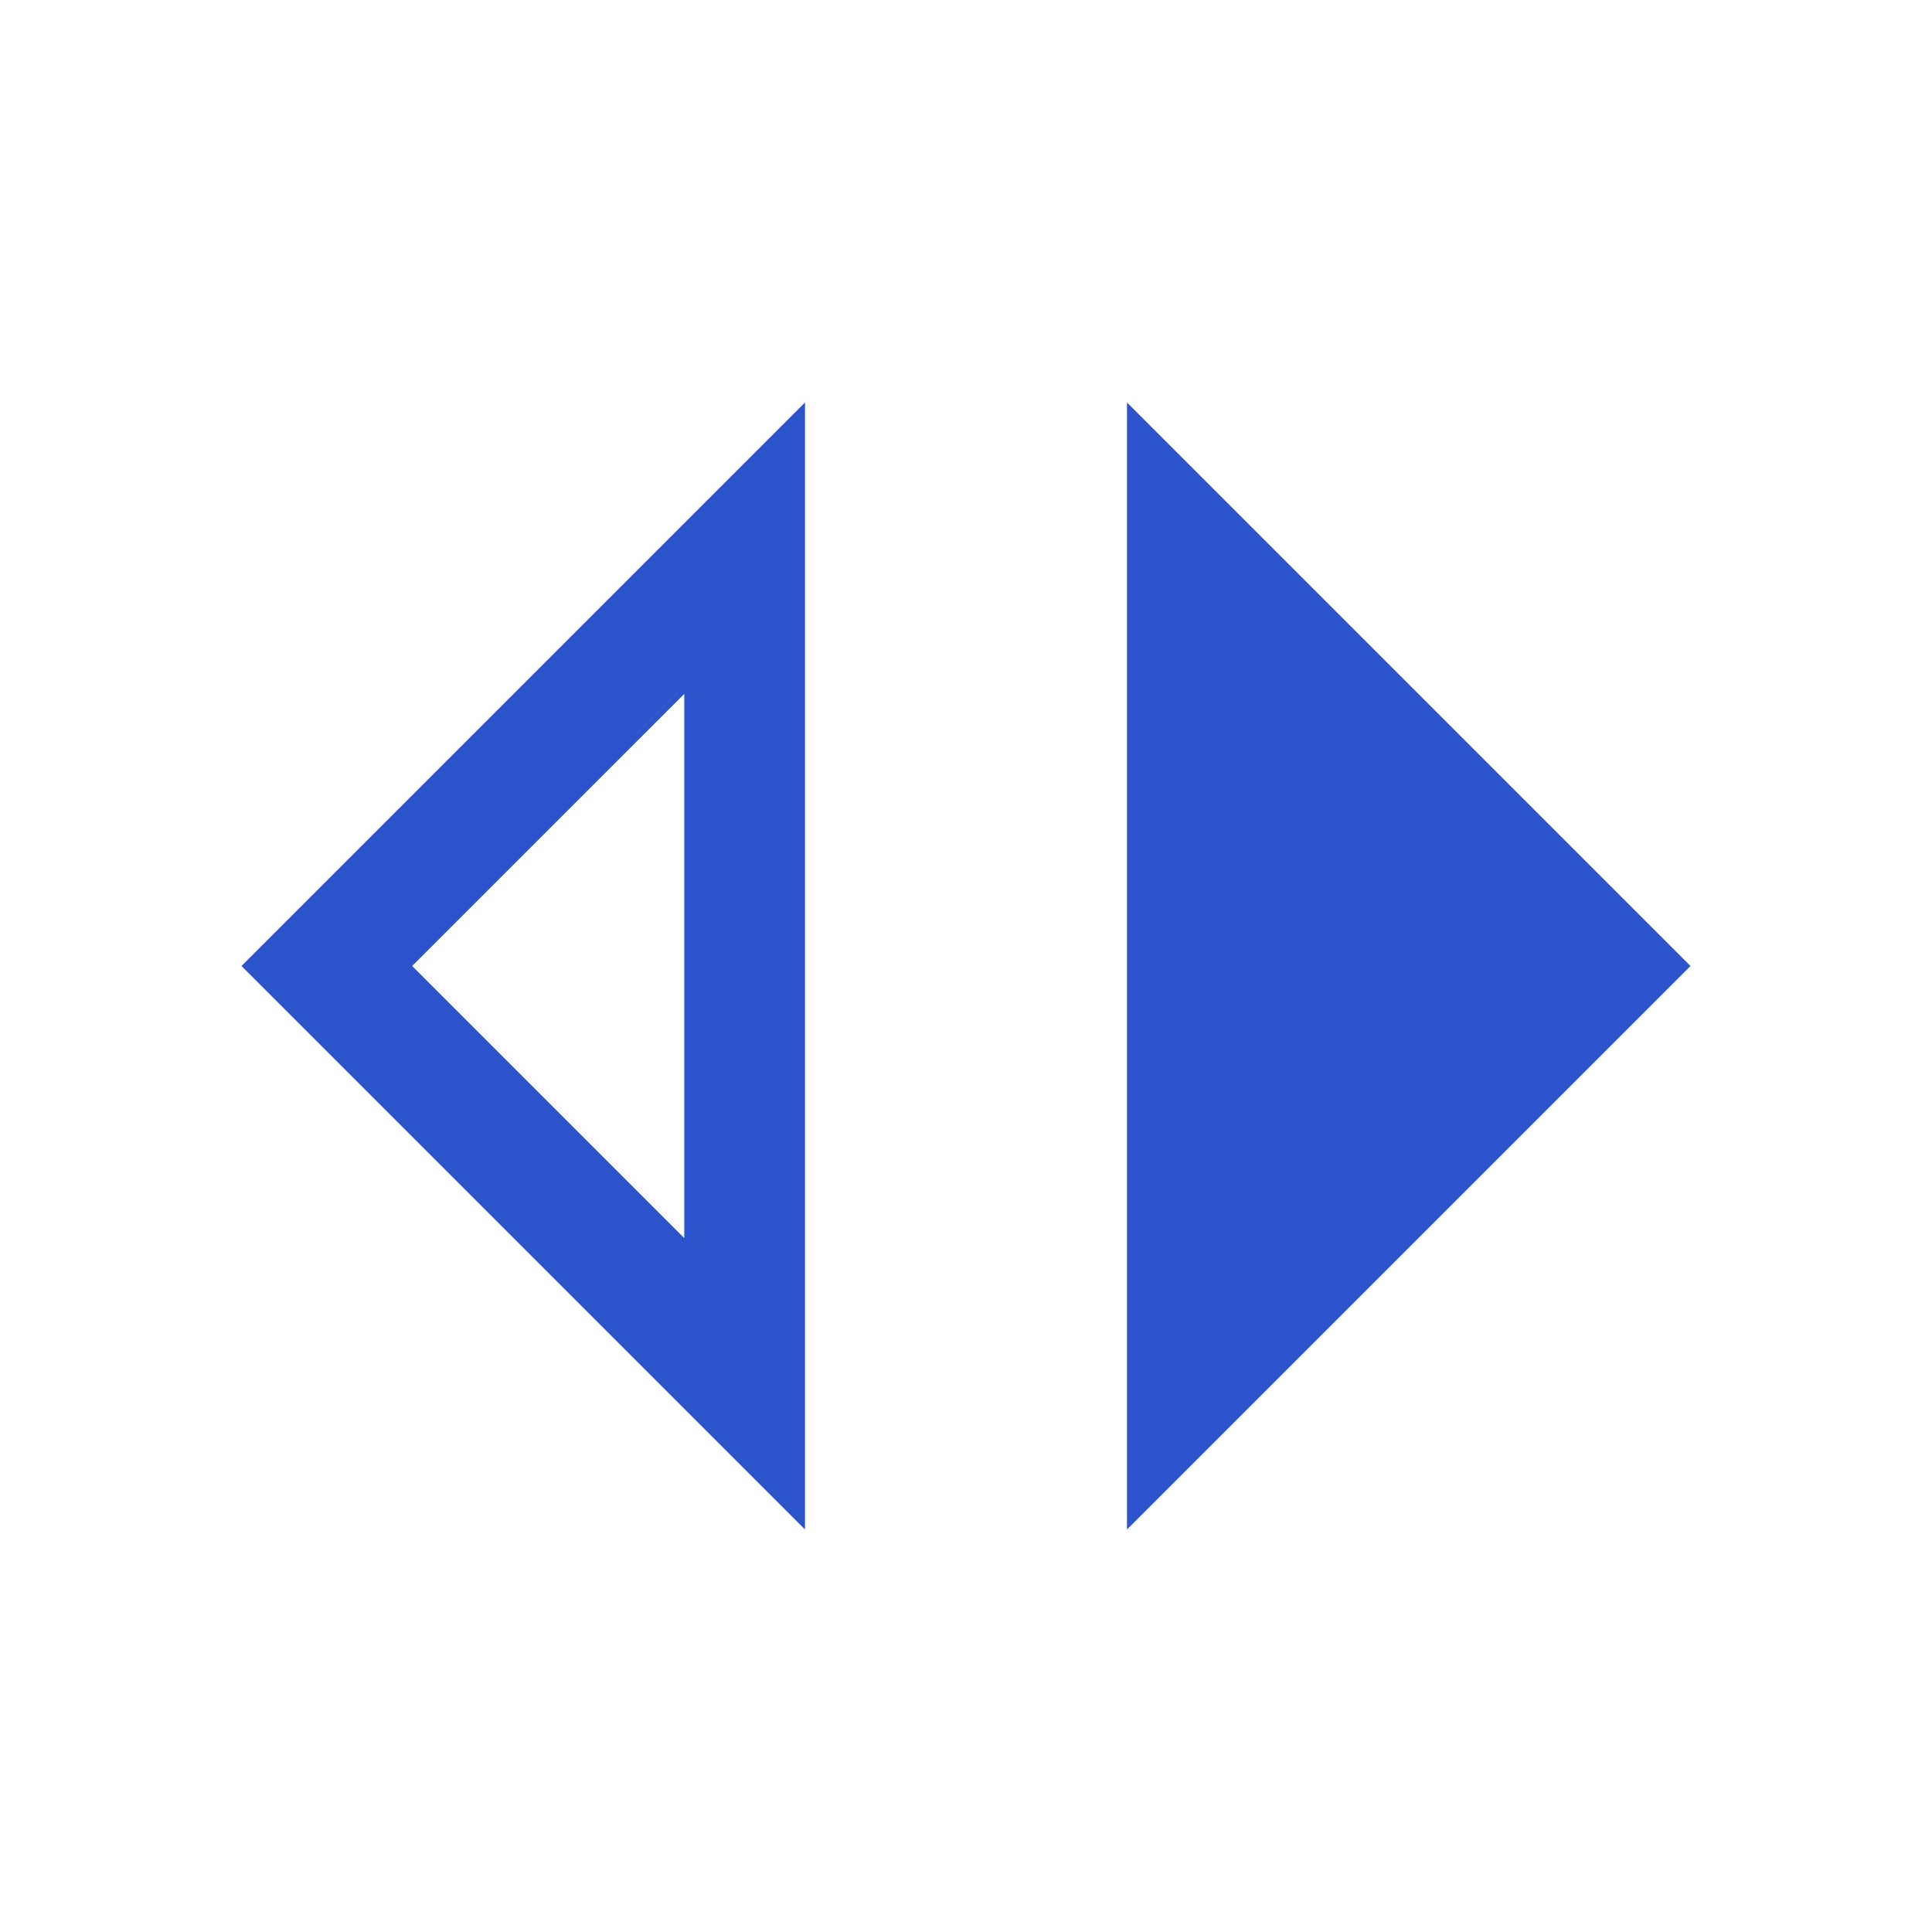 <?xml version="1.0" encoding="UTF-8"?>
<svg width="48px" height="48px" viewBox="0 0 48 48" version="1.1" xmlns="http://www.w3.org/2000/svg" xmlns:xlink="http://www.w3.org/1999/xlink">
    <title>switch_left</title>
    <g id="switch_left" stroke="none" stroke-width="1" fill="none" fill-rule="evenodd">
        <g id="switch_left-black-48dp">
            <rect id="Rectangle" x="0" y="0" width="48" height="48"></rect>
            <path d="M17,17.24 L17,30.76 L10.24,24 L17,17.24 M20,10 L6,24 L20,38 L20,10 L20,10 Z M28,10 L28,38 L42,24 L28,10 Z" id="Shape" fill="#2C54CD" fill-rule="nonzero"></path>
        </g>
    </g>
</svg>